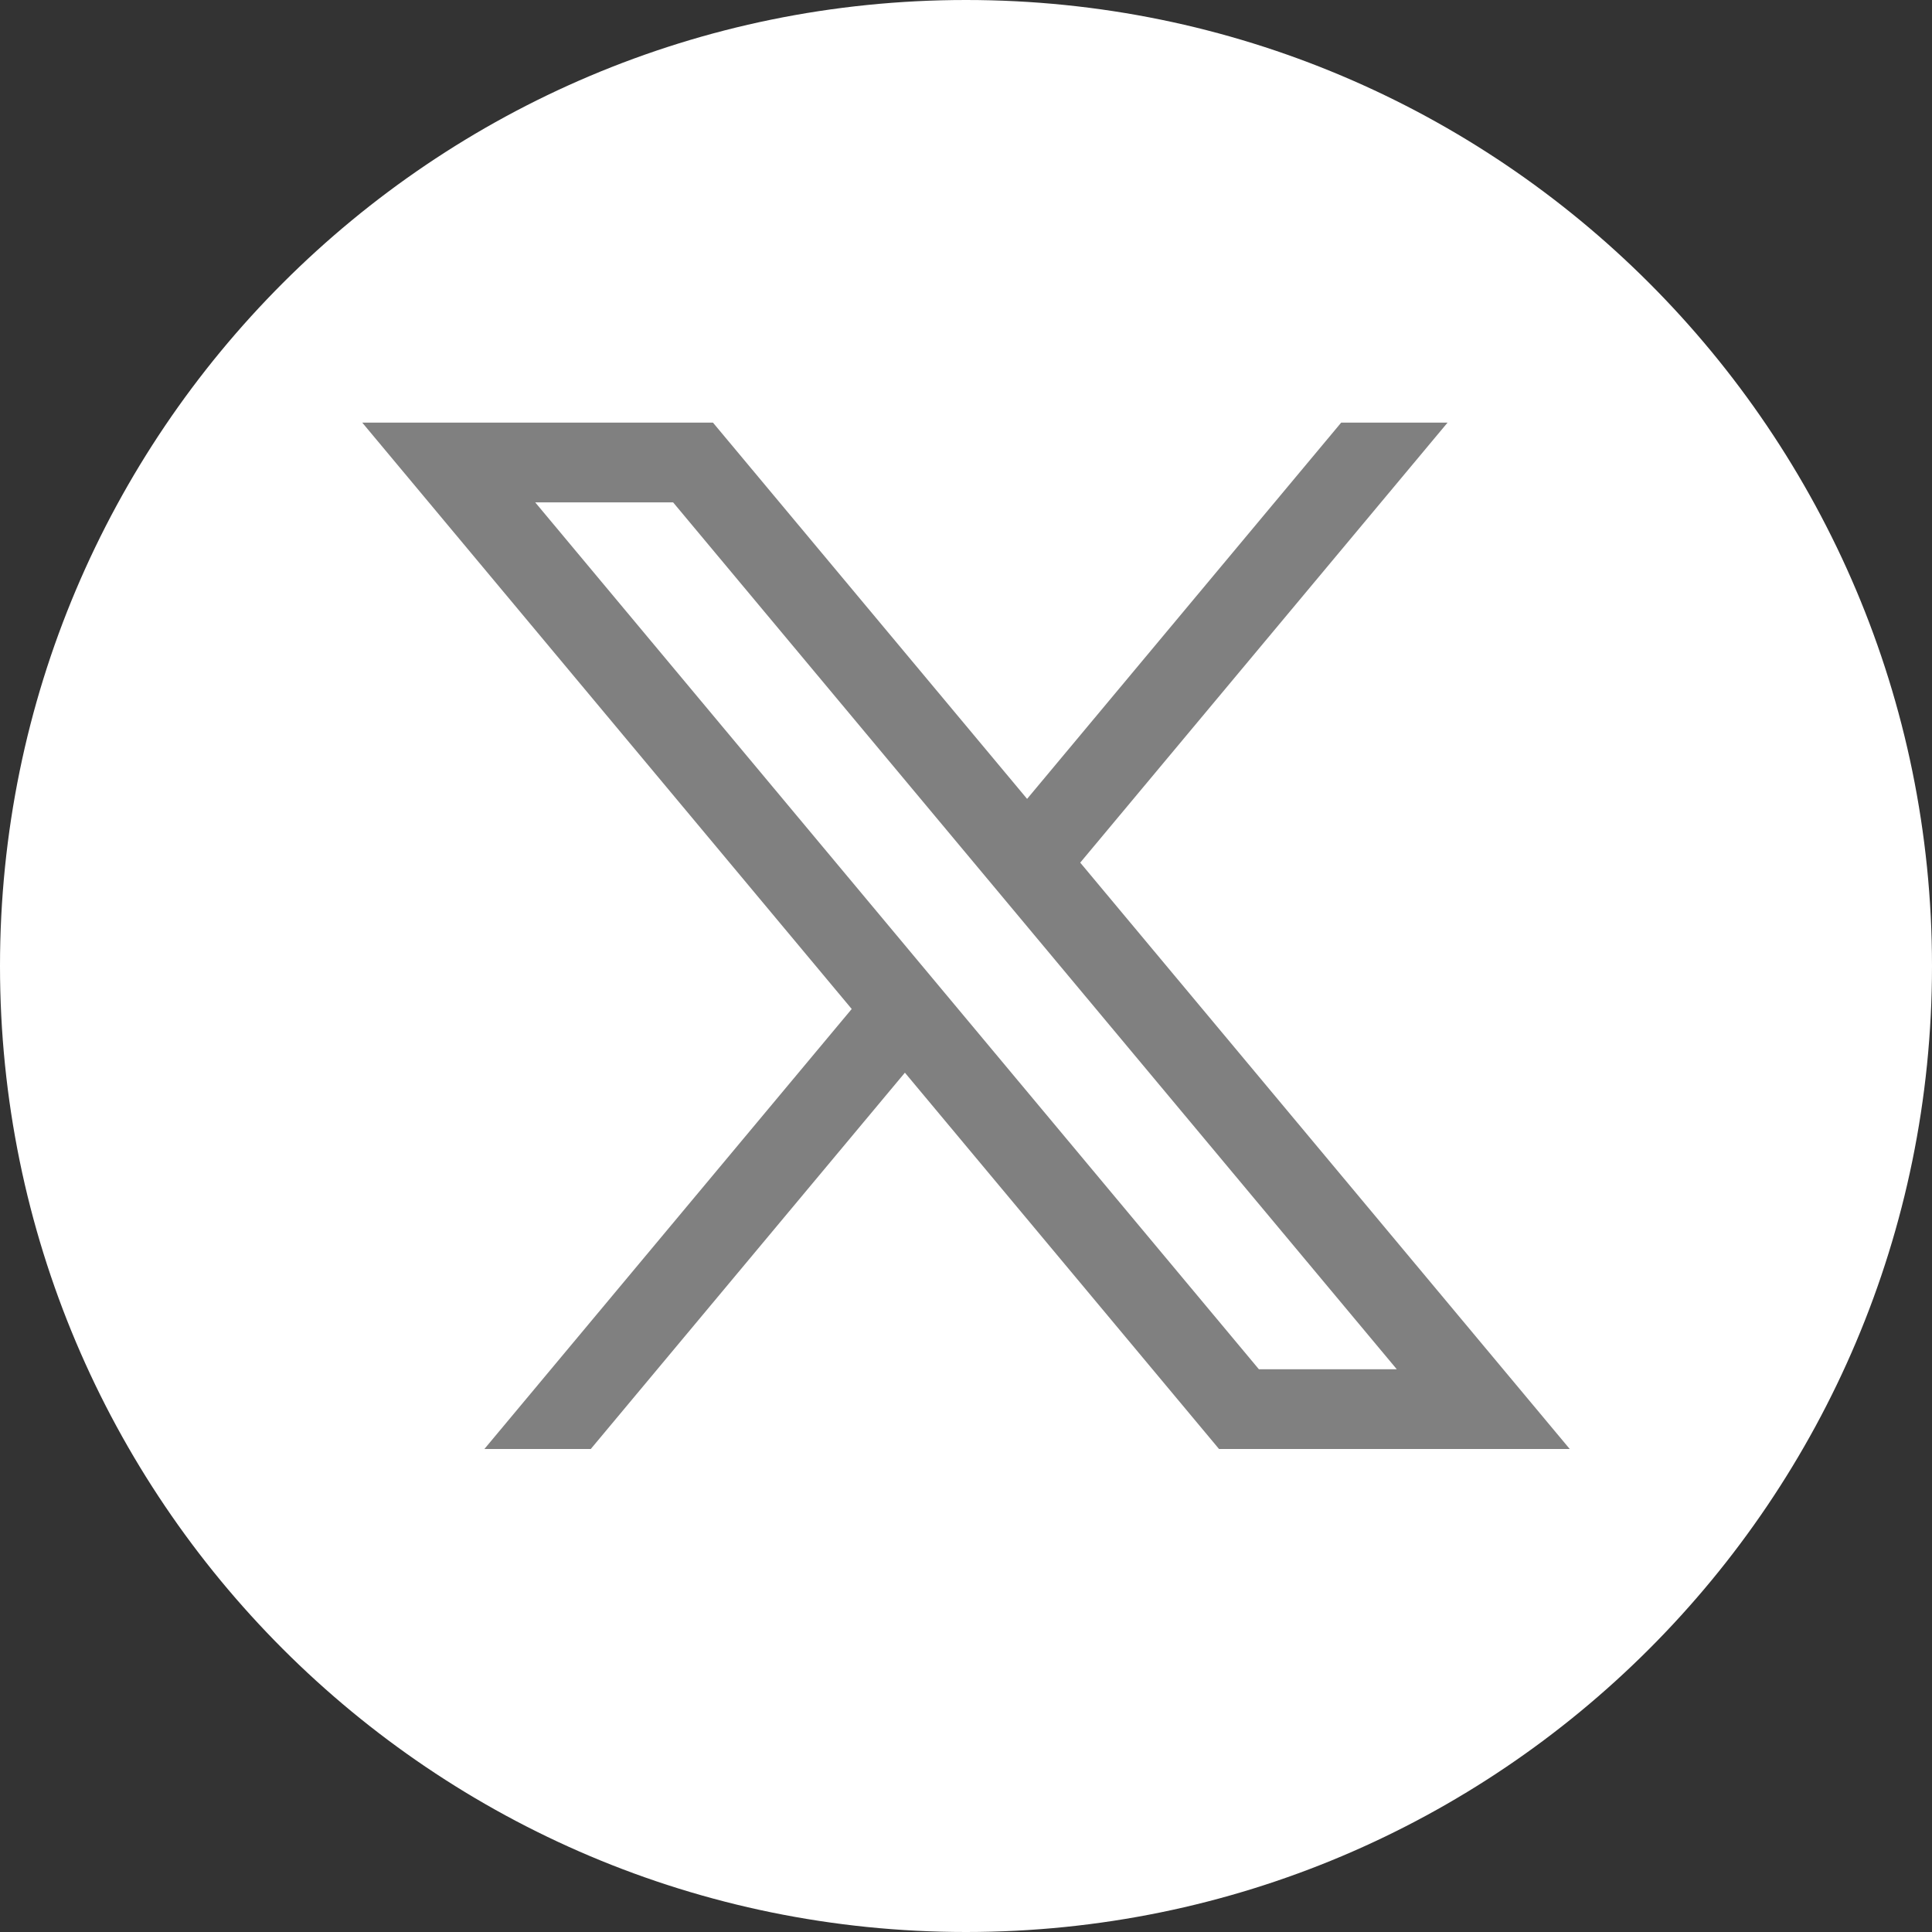 <svg width="32" height="32" viewBox="0 0 32 32" fill="none" xmlns="http://www.w3.org/2000/svg">
<rect x="0" y="0" width="32" height="32" fill="#333333" stroke="none"/>
<g clip-path="url(#clip0_18057_330158)">
<path fill-rule="evenodd" clip-rule="evenodd" d="M16 0C24.837 0 32 7.163 32 16C32 24.837 24.837 32 16 32C7.163 32 0 24.837 0 16C0 7.163 7.163 0 16 0Z" fill="white"/>
<path d="M17.892 14.288L23.976 7H22.214L17.012 13.232L11.809 7H6L14.107 16.712L8.023 24H9.785L14.988 17.767L20.191 24H26L17.892 14.288ZM8.865 8.321H11.149L23.135 22.679H20.851L8.865 8.321Z" fill="grey"/>
</g>
<defs>
<clipPath id="clip0_18057_330158">
<rect width="32" height="32" fill="white"/>
</clipPath>
</defs>
</svg>
